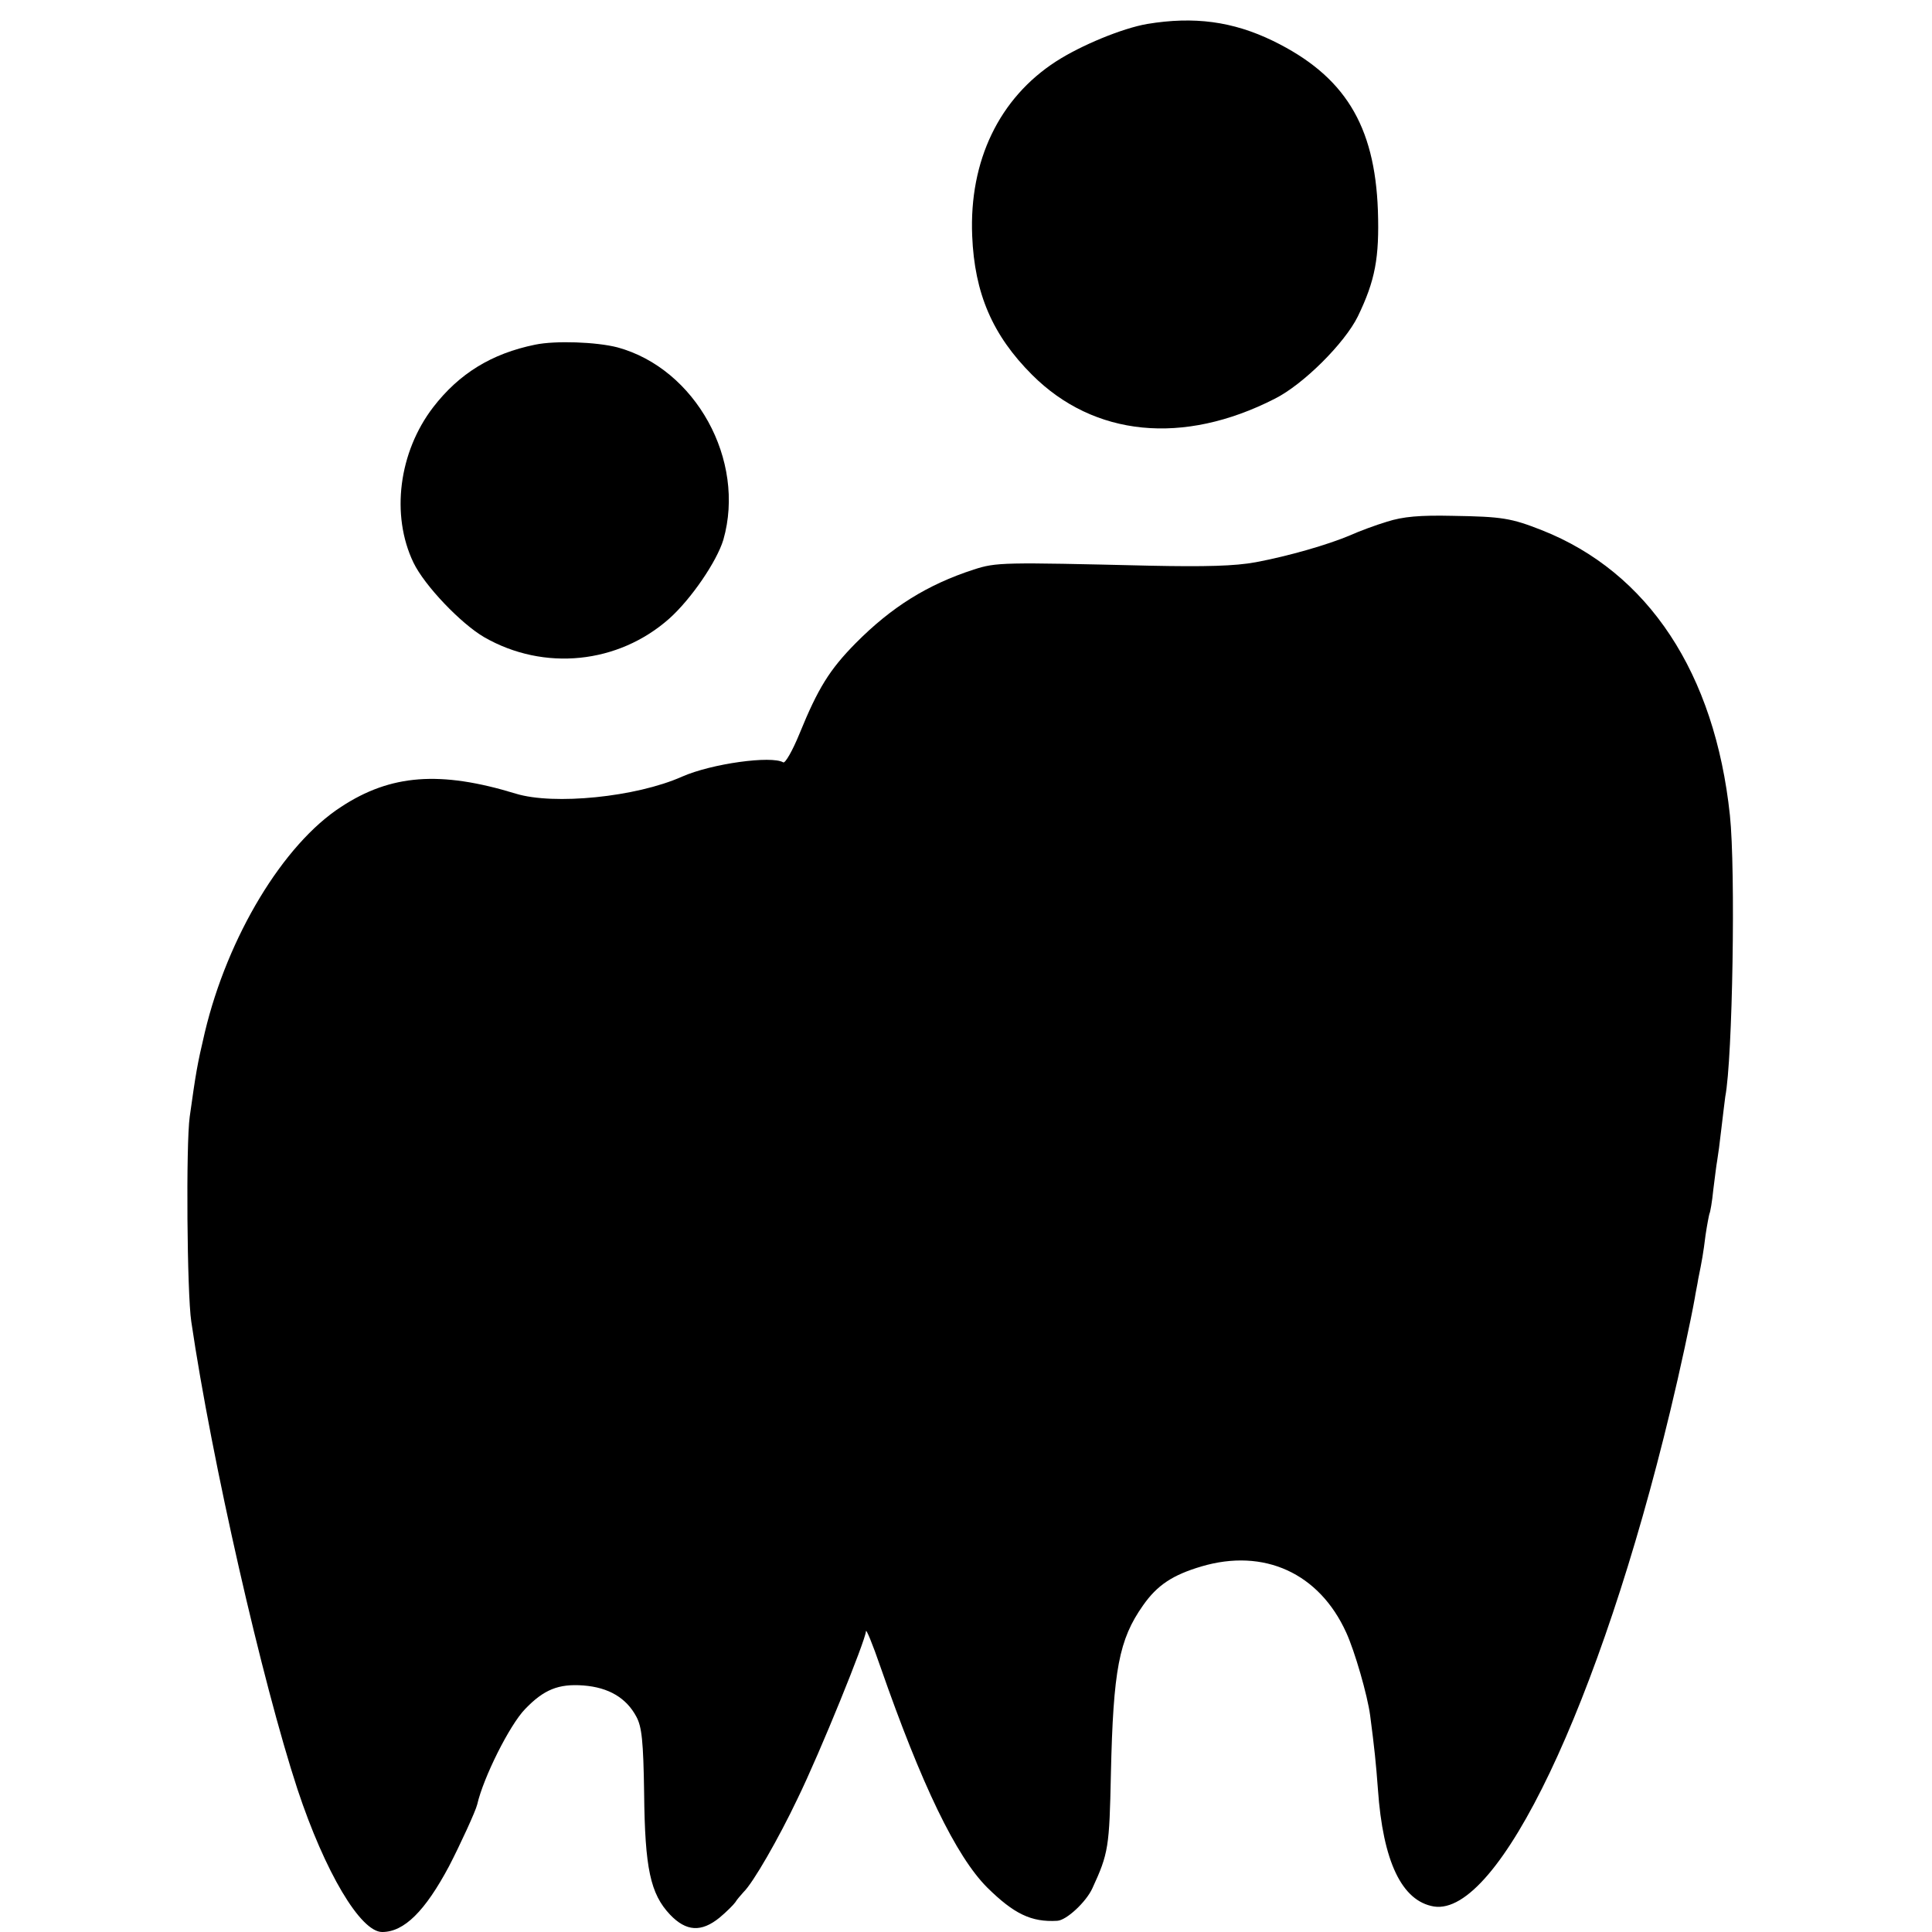 <?xml version="1.0" standalone="no"?>
<!DOCTYPE svg PUBLIC "-//W3C//DTD SVG 20010904//EN"
 "http://www.w3.org/TR/2001/REC-SVG-20010904/DTD/svg10.dtd">
<svg version="1.0" xmlns="http://www.w3.org/2000/svg"
 width="500pt" height="500pt" viewBox="0 0 500 500"
 preserveAspectRatio="xMidYMid meet">
<g transform="translate(0,500) scale(0.1,-0.1)"
fill="#000000" stroke="none">
<path d="M2969 4938 c-64 -11 -171 -55 -236 -97 -147 -95 -225 -257 -217 -451
6 -150 53 -258 155 -360 160 -160 391 -183 628 -62 74 37 181 144 215 213 45
93 56 152 52 274 -8 222 -87 349 -271 439 -105 51 -205 64 -326 44z"/>
<path d="M1385 4108 c-113 -23 -197 -75 -264 -162 -89 -116 -110 -279 -51
-402 29 -60 123 -158 183 -193 155 -89 347 -69 479 48 57 51 123 148 140 204
59 206 -72 443 -274 498 -54 14 -160 18 -213 7z"/>
<path d="M3590 3650 c-30 -9 -73 -25 -95 -35 -59 -25 -160 -54 -245 -70 -54
-10 -131 -12 -275 -9 -381 9 -396 9 -455 -10 -120 -39 -213 -97 -306 -191 -67
-68 -97 -116 -145 -234 -18 -44 -37 -77 -42 -74 -30 18 -185 -3 -262 -37 -119
-53 -332 -74 -430 -44 -196 60 -324 50 -452 -34 -150 -97 -294 -336 -353 -584
-20 -85 -23 -104 -39 -218 -10 -71 -7 -458 4 -530 53 -361 184 -934 275 -1211
71 -214 163 -369 219 -369 57 0 111 54 173 170 29 56 69 143 73 160 16 70 84
206 124 247 48 50 86 66 151 61 65 -5 111 -32 137 -81 14 -26 18 -63 20 -198
2 -194 16 -260 67 -314 42 -44 81 -46 128 -8 18 15 36 33 41 40 4 7 14 18 21
26 25 24 91 139 140 242 59 121 176 410 177 433 0 9 17 -32 38 -93 106 -304
195 -489 276 -570 69 -68 114 -90 181 -86 24 1 75 49 91 84 42 91 44 107 48
296 6 270 21 348 83 436 37 53 77 79 151 101 162 48 305 -17 375 -171 22 -48
55 -162 62 -215 11 -84 15 -123 20 -190 13 -188 62 -290 145 -304 167 -26 429
523 612 1284 24 99 53 234 63 290 2 14 7 36 9 50 10 49 13 66 19 114 4 27 9
52 10 55 2 3 7 31 10 62 4 31 8 65 10 75 2 11 7 48 11 84 4 36 9 73 10 82 19
98 27 586 12 728 -39 368 -211 629 -487 738 -79 31 -102 35 -230 37 -86 2
-129 -2 -170 -15z"/>
</g>
</svg>
